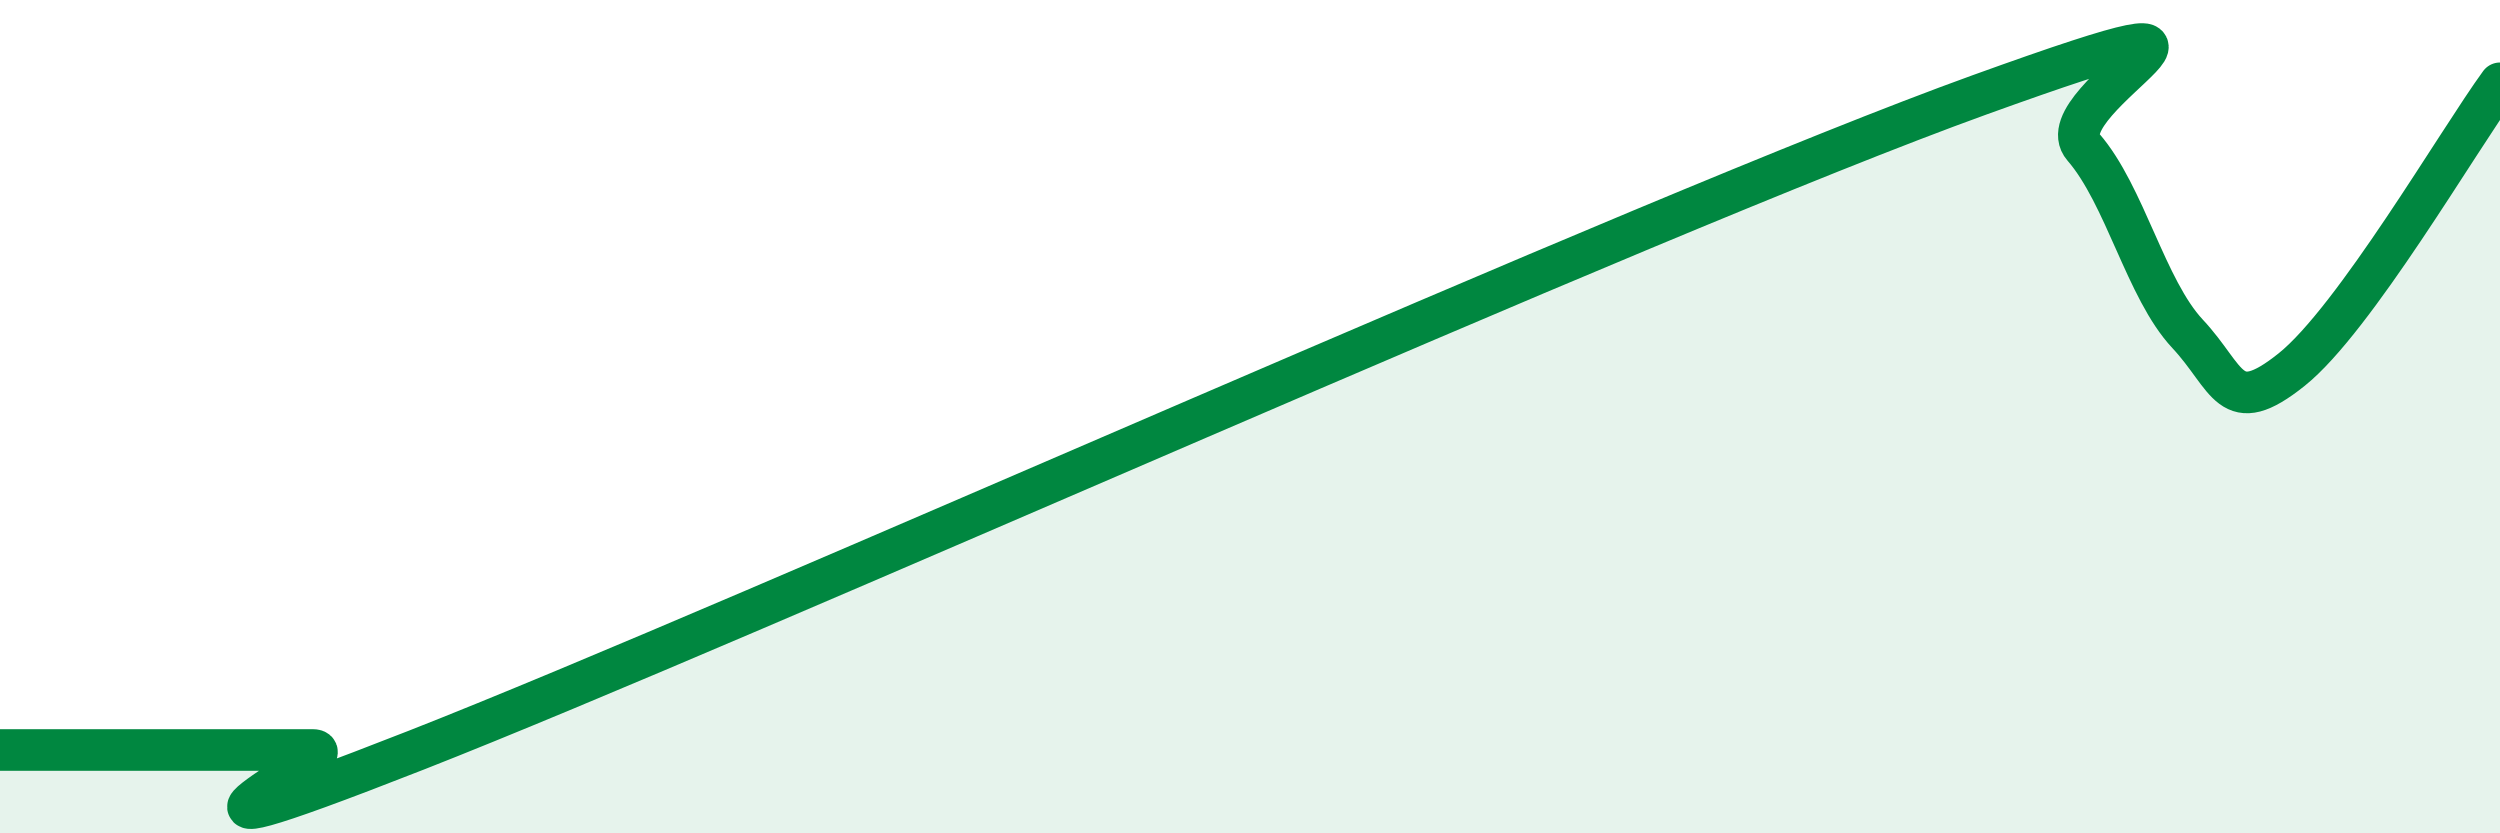 
    <svg width="60" height="20" viewBox="0 0 60 20" xmlns="http://www.w3.org/2000/svg">
      <path
        d="M 0,18 C 0.5,18 1.5,18 2.5,18 C 3.5,18 4,18 5,18 C 6,18 6.5,18 7.5,18 C 8.5,18 2,21.14 10,18 C 18,14.86 39.5,5.17 47.5,2.28 C 55.5,-0.61 49,2.38 50,3.53 C 51,4.68 51.5,6.94 52.5,8.01 C 53.5,9.08 53.5,10.07 55,8.87 C 56.5,7.67 59,3.37 60,2L60 20L0 20Z"
        fill="#008740"
        opacity="0.1"
        stroke-linecap="round"
        stroke-linejoin="round"
      />
      <path
        d="M 0,18 C 0.5,18 1.5,18 2.5,18 C 3.5,18 4,18 5,18 C 6,18 6.5,18 7.5,18 C 8.5,18 2,21.14 10,18 C 18,14.86 39.5,5.17 47.5,2.28 C 55.5,-0.61 49,2.38 50,3.53 C 51,4.68 51.5,6.94 52.5,8.01 C 53.5,9.08 53.5,10.07 55,8.87 C 56.5,7.67 59,3.37 60,2"
        stroke="#008740"
        stroke-width="1"
        fill="none"
        stroke-linecap="round"
        stroke-linejoin="round"
      />
    </svg>
  